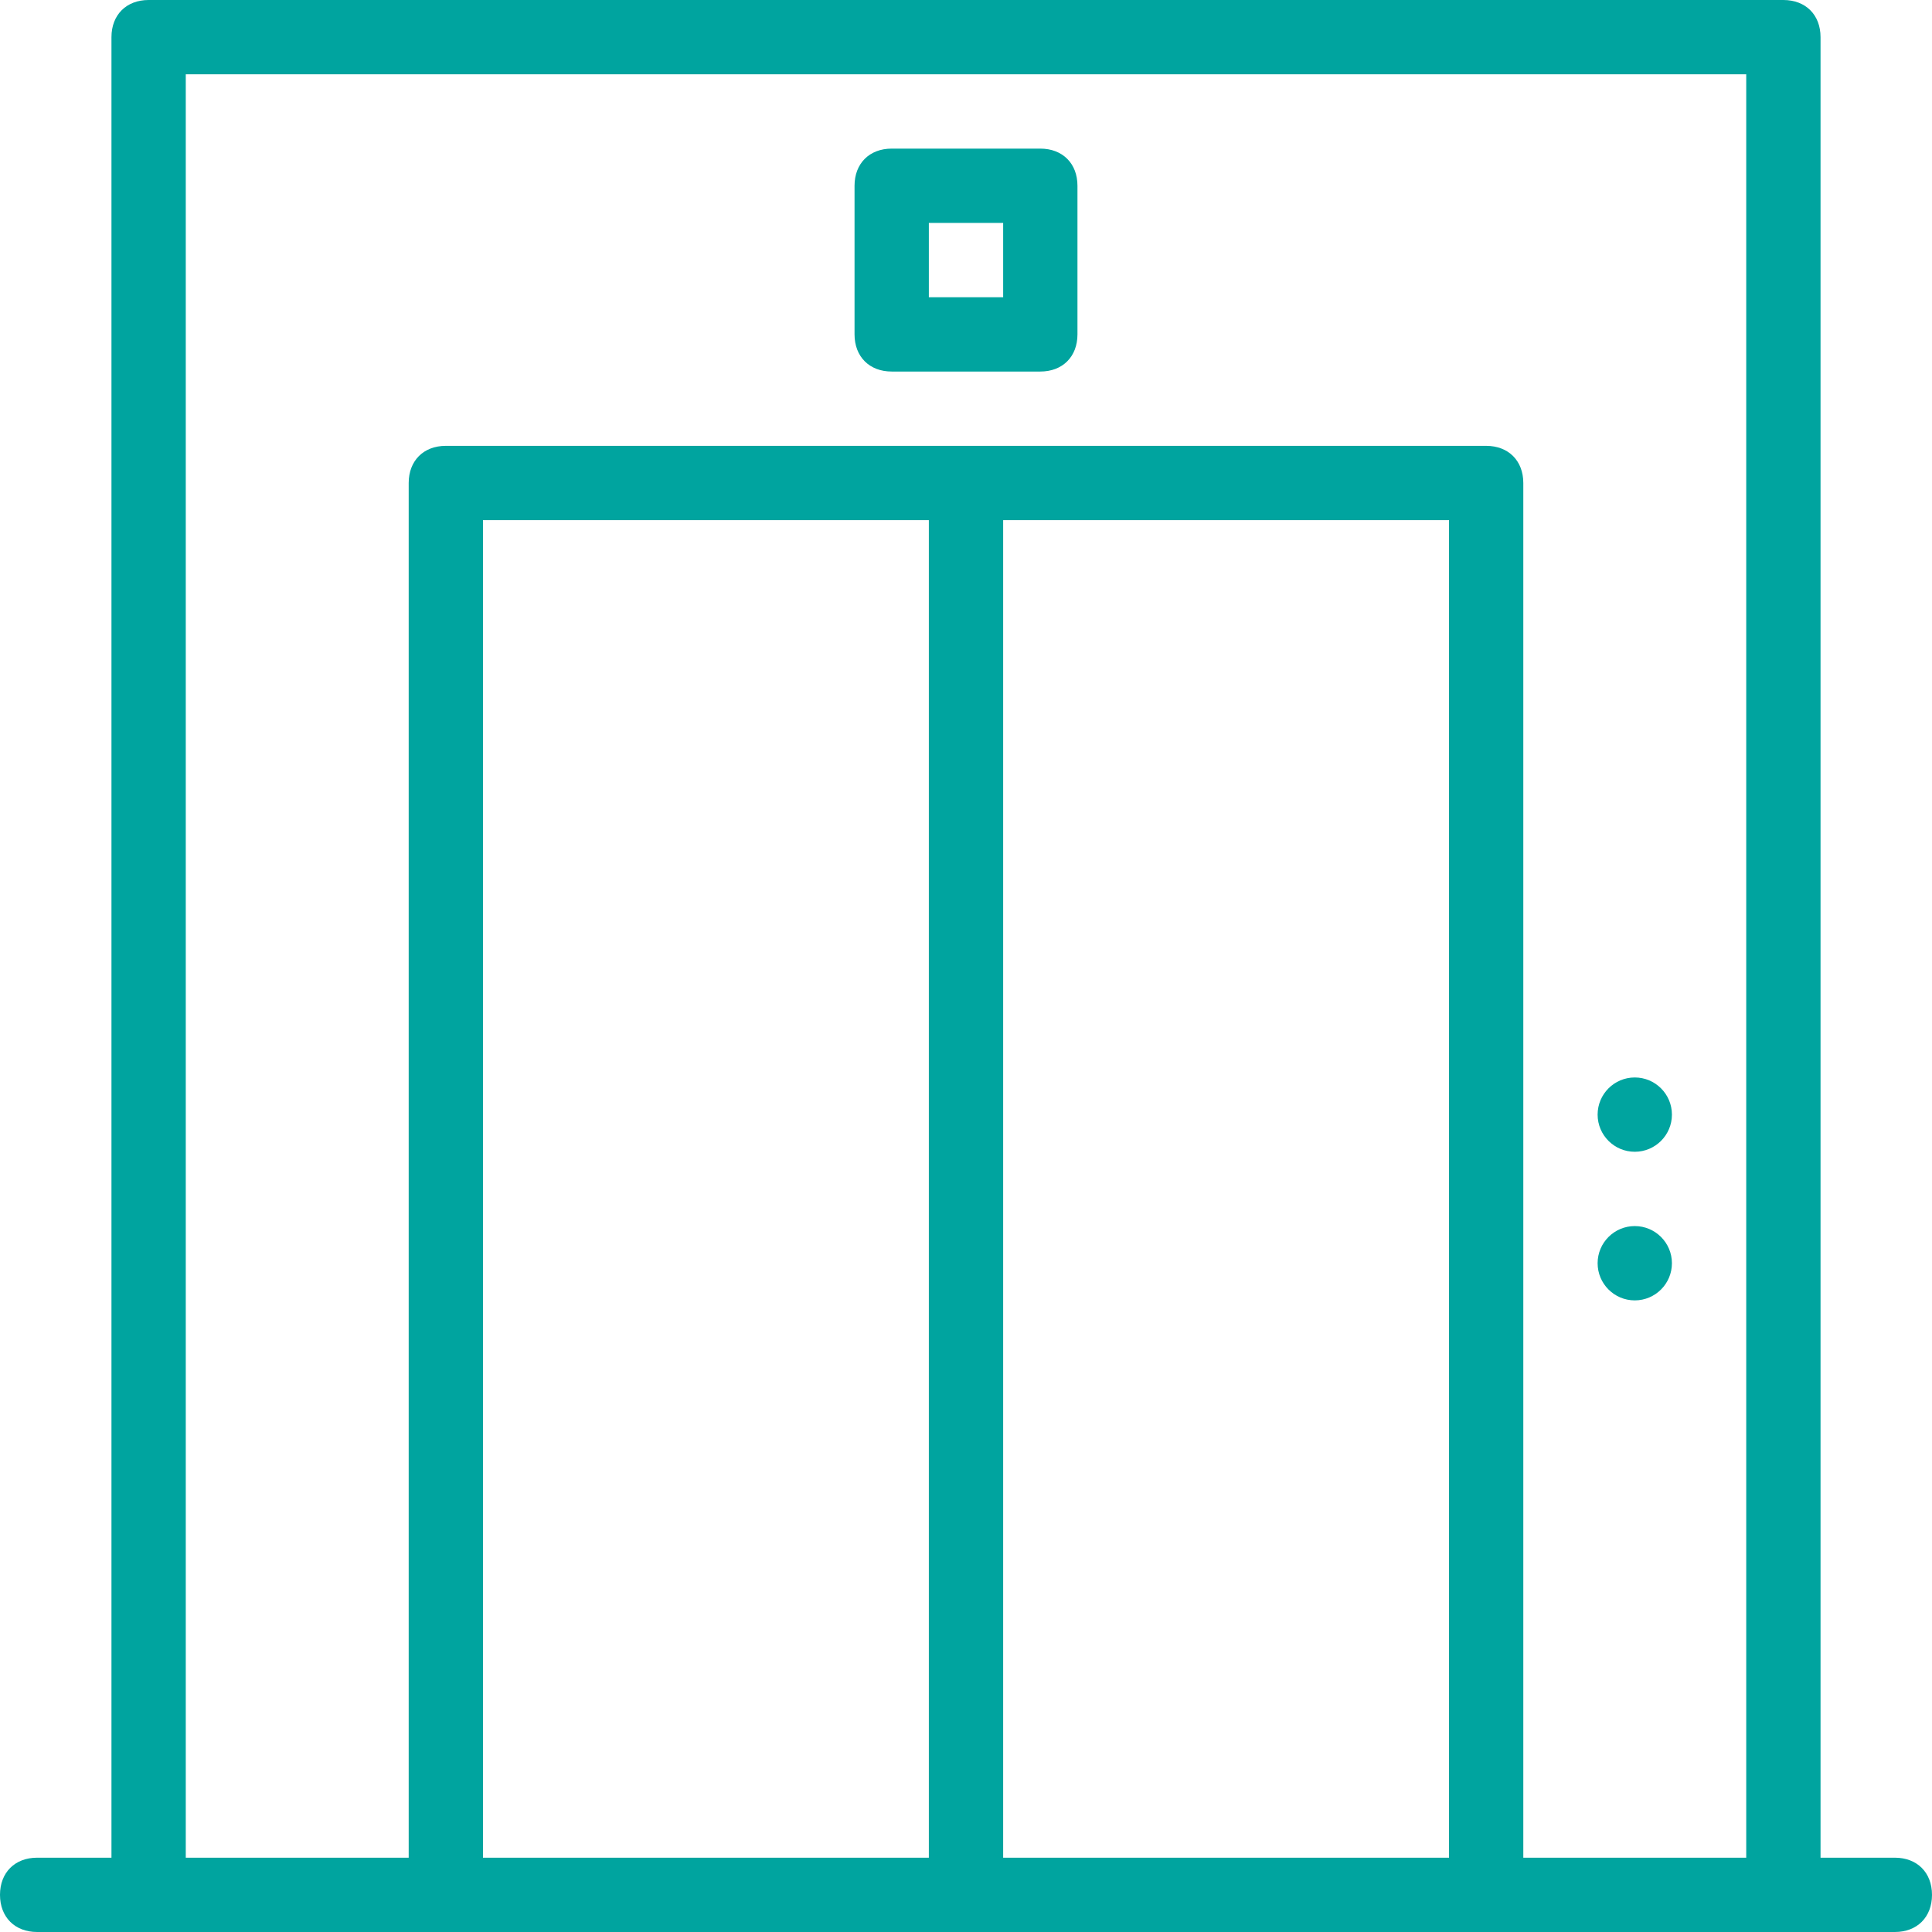 <?xml version="1.0" encoding="UTF-8"?> <svg xmlns="http://www.w3.org/2000/svg" width="52" height="52" viewBox="0 0 52 52" fill="none"> <path d="M51 50H49V1C49 0.4 48.6 0 48 0H4C3.4 0 3 0.4 3 1V50H1C0.4 50 0 50.4 0 51C0 51.6 0.4 52 1 52H4H12H40H48H51C51.6 52 52 51.6 52 51C52 50.4 51.6 50 51 50ZM13 50V14H25V50H13ZM27 50V14H39V50H27ZM41 50V13C41 12.4 40.6 12 40 12H12C11.4 12 11 12.4 11 13V50H5V2H47V50H41Z" fill="#00A49F"></path> <path d="M28 4H24C23.4 4 23 4.4 23 5V9C23 9.6 23.4 10 24 10H28C28.6 10 29 9.6 29 9V5C29 4.4 28.6 4 28 4ZM27 8H25V6H27V8Z" fill="#00A49F"></path> <path d="M44 31C44.552 31 45 30.552 45 30C45 29.448 44.552 29 44 29C43.448 29 43 29.448 43 30C43 30.552 43.448 31 44 31Z" fill="#00A49F"></path> <path d="M44 35C44.552 35 45 34.552 45 34C45 33.448 44.552 33 44 33C43.448 33 43 33.448 43 34C43 34.552 43.448 35 44 35Z" fill="#00A49F"></path> </svg> 